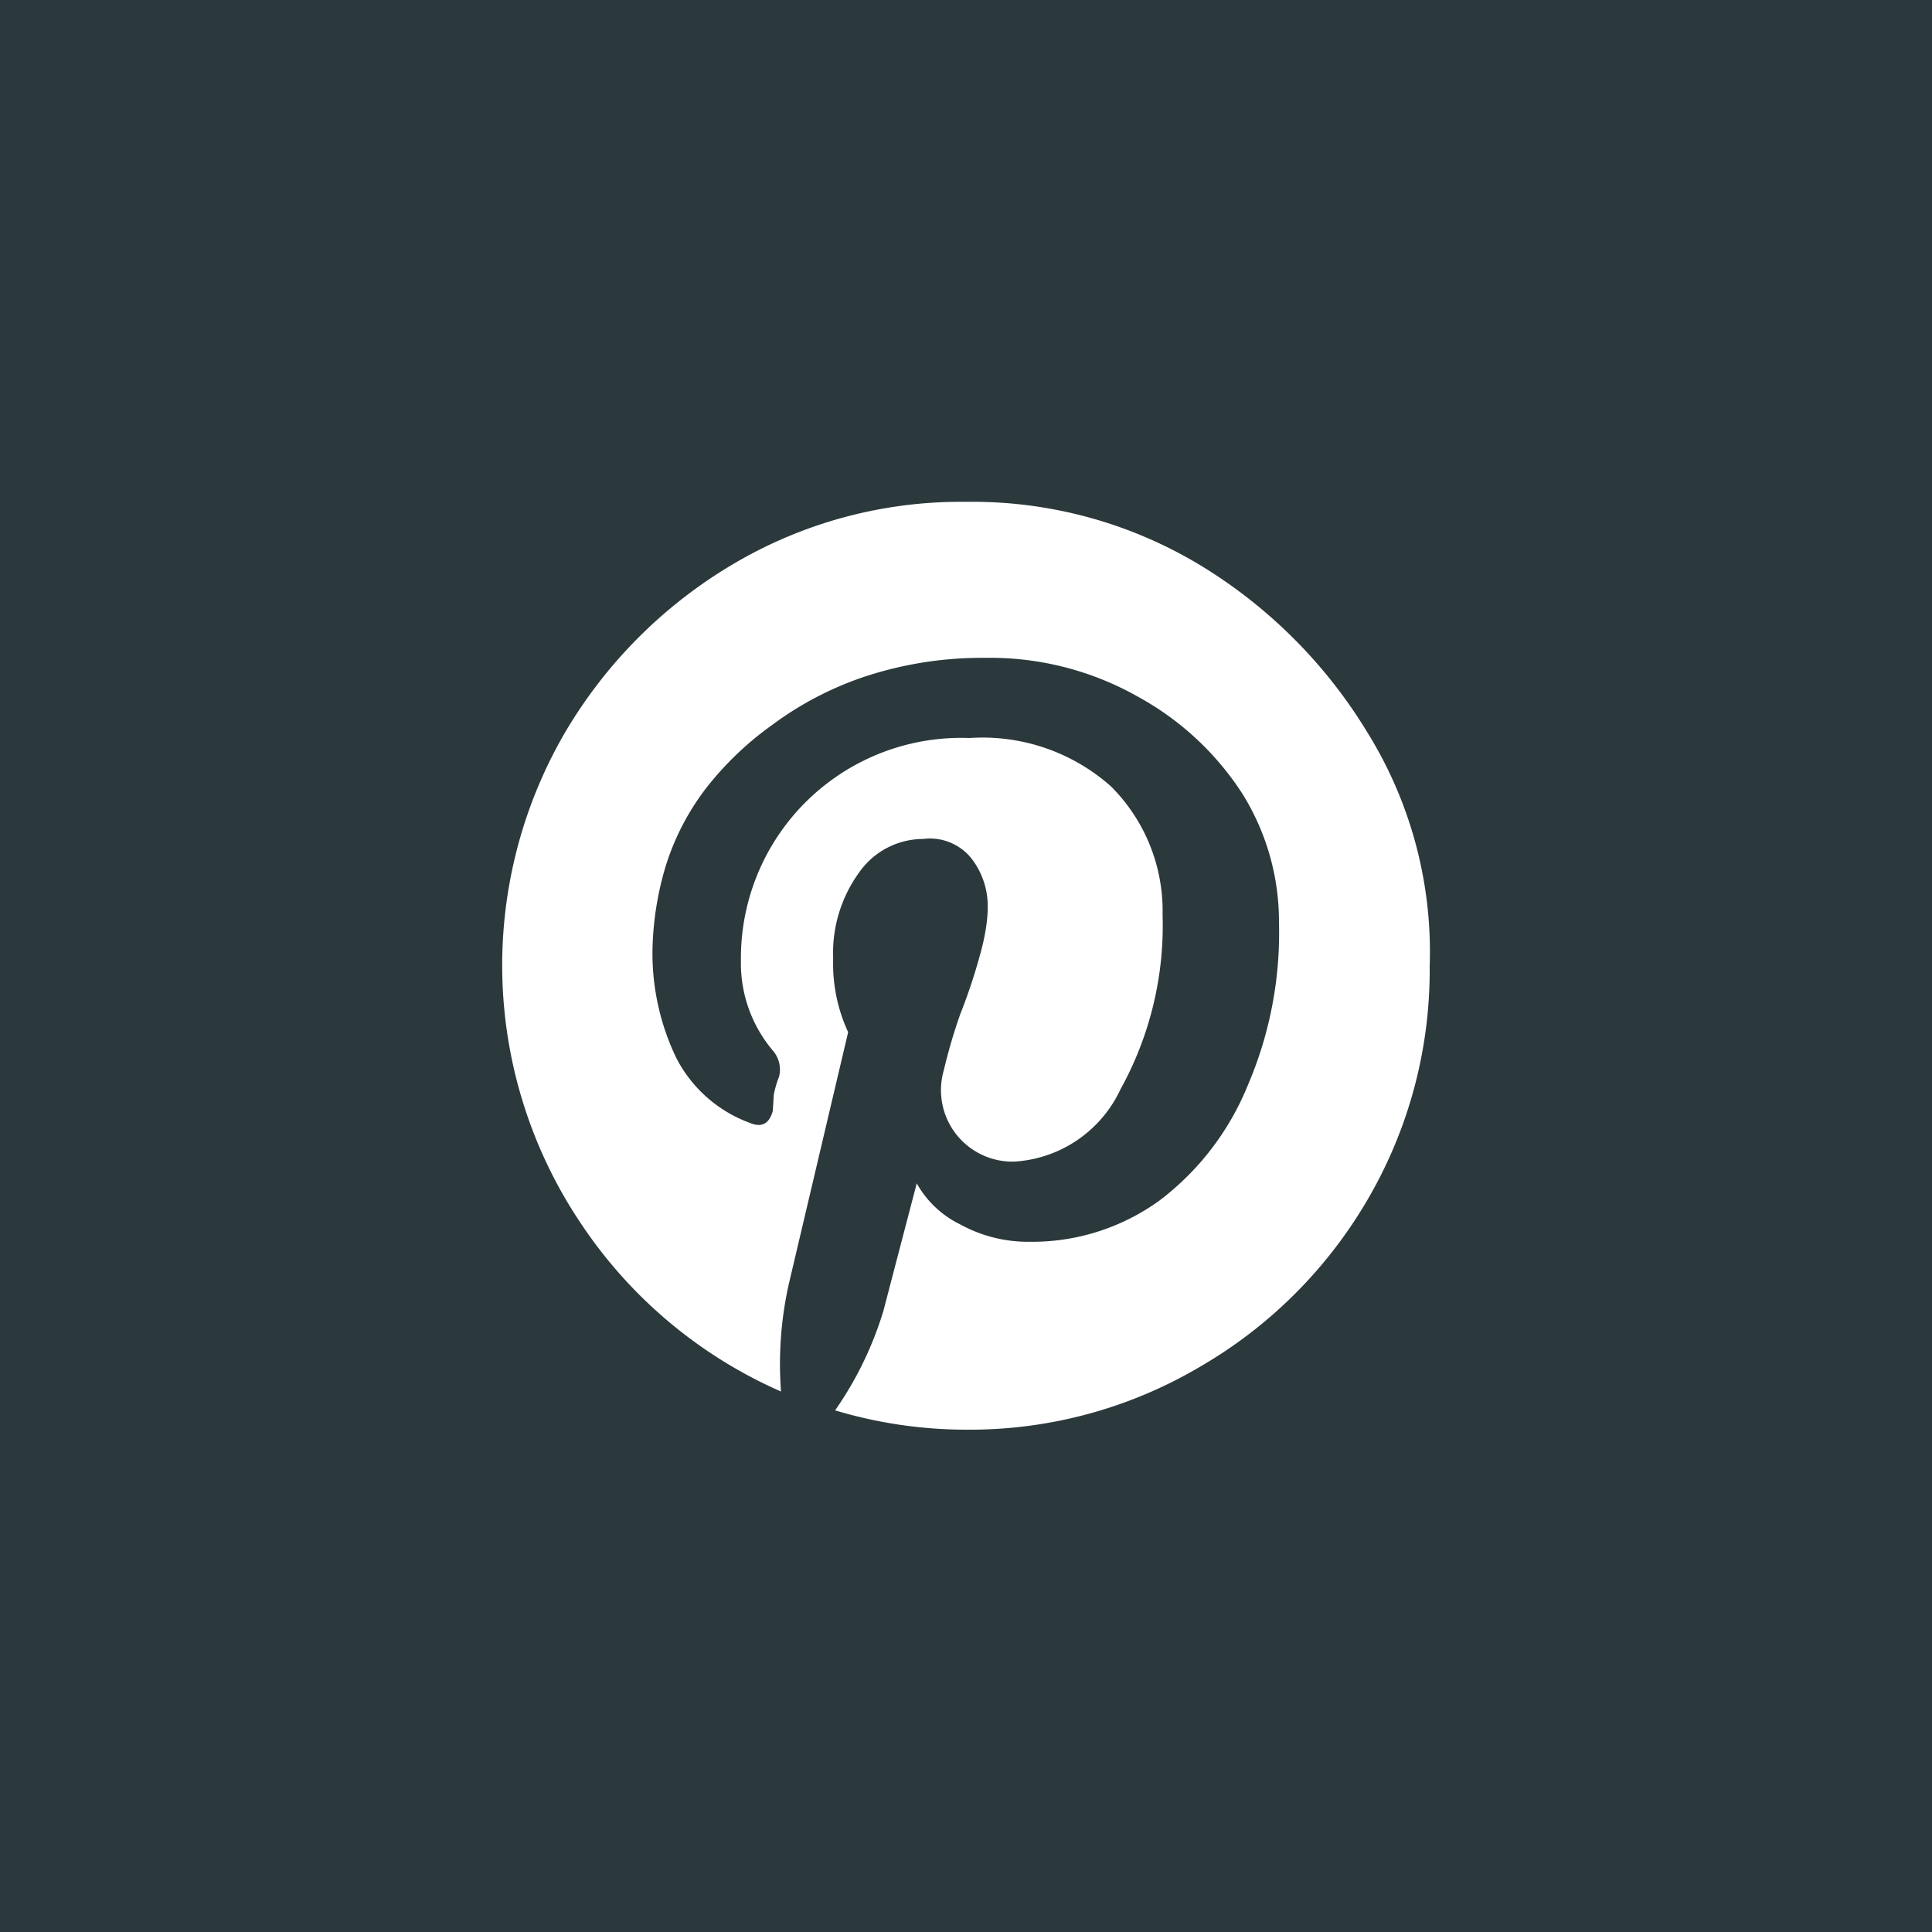 <svg xmlns="http://www.w3.org/2000/svg" viewBox="0 0 40 40"><defs><style>.cls-1{fill:#2b383c;fill-rule:evenodd}.cls-2{fill:#fff}</style></defs><title>pinterest</title><g id="Layer_2" data-name="Layer 2"><g id="Layer_1-2" data-name="Layer 1"><path class="cls-1" d="M0 0h40v40H0z"/><path class="cls-2" d="M28.32 15.18a10.29 10.29 0 0 0-3.49-3.49 9.13 9.13 0 0 0-4.83-1.3 9.25 9.25 0 0 0-4.84 1.3 9.85 9.85 0 0 0-3.47 3.49A9.58 9.58 0 0 0 12 25.29a9.62 9.62 0 0 0 4.17 3.52 7.6 7.6 0 0 1 .16-2.22l1.23-5.22a3.37 3.37 0 0 1-.31-1.52 2.84 2.84 0 0 1 .54-1.79 1.62 1.62 0 0 1 1.32-.69 1.1 1.1 0 0 1 1 .4 1.61 1.61 0 0 1 .34 1q0 .43-.16 1a11.73 11.73 0 0 1-.41 1.23 11.2 11.2 0 0 0-.34 1.16A1.48 1.48 0 0 0 21 24.05a2.6 2.6 0 0 0 2.2-1.5 7 7 0 0 0 .87-3.61A3.64 3.64 0 0 0 23 16.28a4 4 0 0 0-2.93-1 4.56 4.56 0 0 0-4.73 4.61 2.8 2.8 0 0 0 .66 1.86.6.6 0 0 1 .13.54 2.08 2.08 0 0 0-.11.38L16 23q-.11.4-.47.25A2.79 2.79 0 0 1 14 21.9a5 5 0 0 1-.49-2.28 6.45 6.45 0 0 1 .27-1.68 5.18 5.18 0 0 1 .83-1.61A6.58 6.58 0 0 1 16 15a6.84 6.84 0 0 1 1.93-1 7.75 7.75 0 0 1 2.46-.38 6.22 6.22 0 0 1 3.18.81 6 6 0 0 1 2.15 2 5 5 0 0 1 .76 2.67 8 8 0 0 1-.65 3.38A5.66 5.66 0 0 1 24 24.86a4.5 4.5 0 0 1-2.69.85 2.92 2.92 0 0 1-1.43-.36 2.07 2.07 0 0 1-.9-.85l-.69 2.64a7.3 7.3 0 0 1-1 2.06 9.46 9.46 0 0 0 2.73.4 9.36 9.36 0 0 0 4.82-1.3 9.56 9.56 0 0 0 3.49-3.49A9.41 9.41 0 0 0 29.6 20a8.61 8.61 0 0 0-1.28-4.82z"/></g></g></svg>